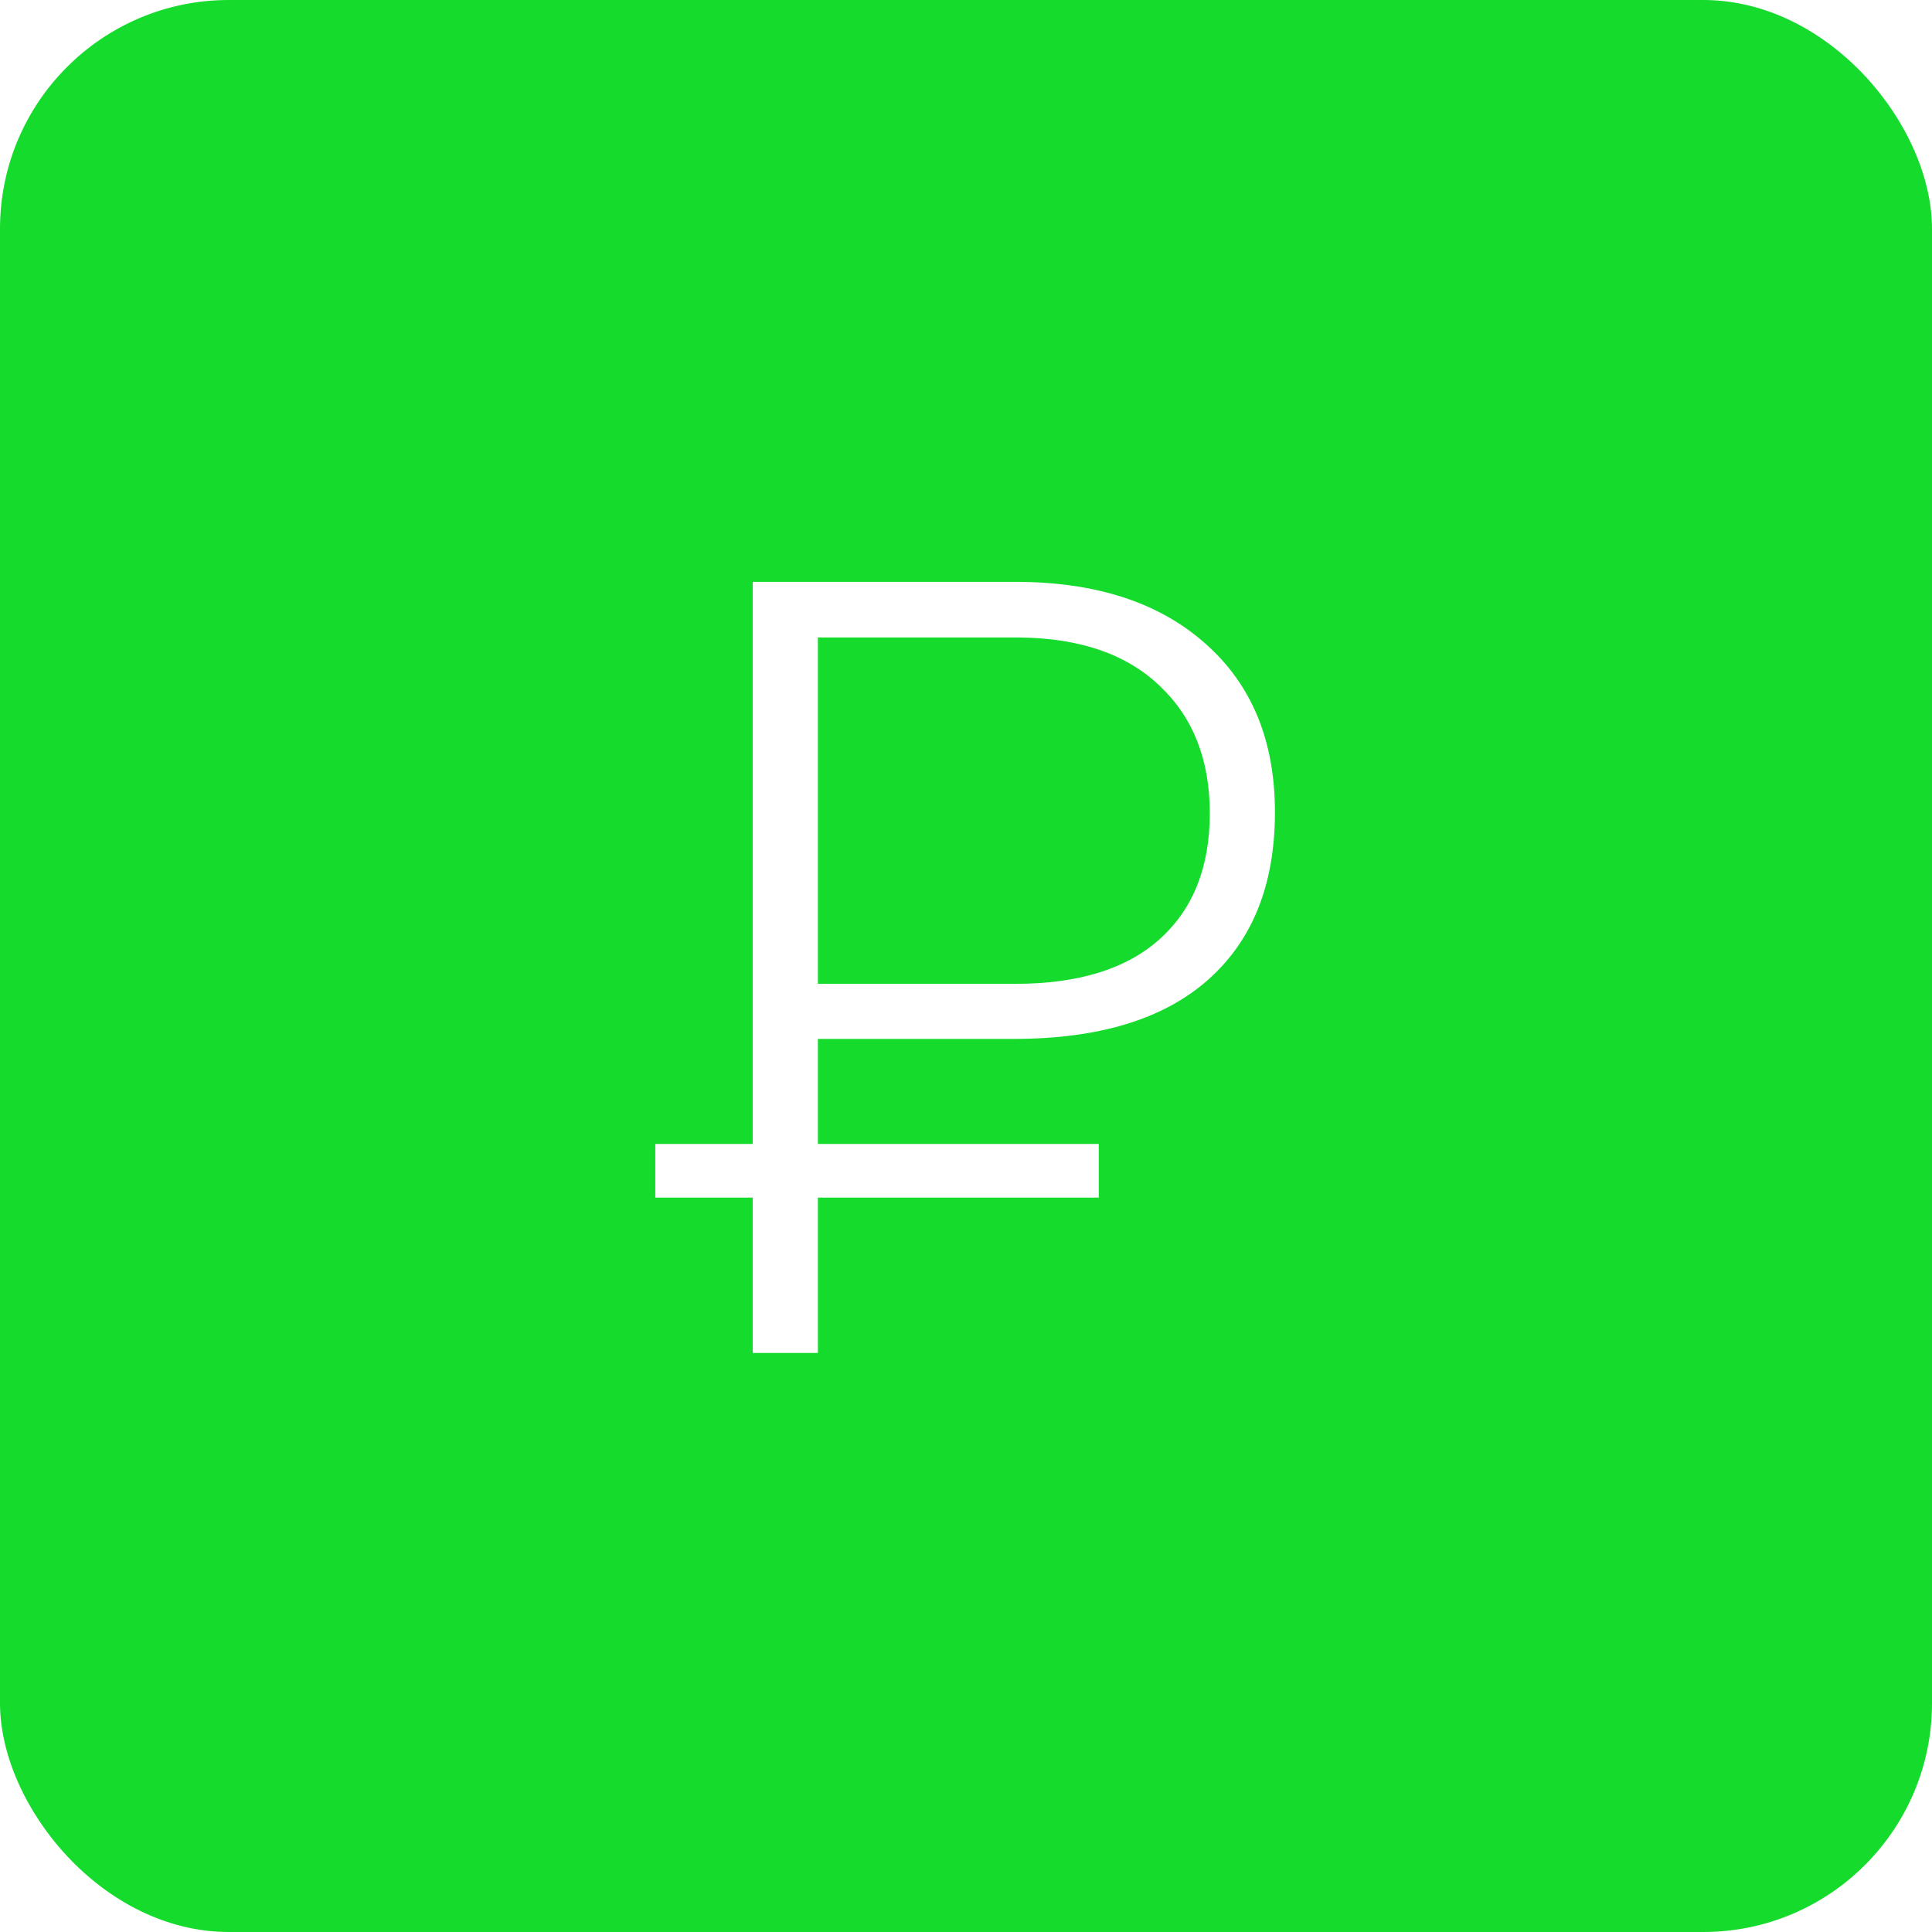 <?xml version="1.0" encoding="UTF-8"?> <svg xmlns="http://www.w3.org/2000/svg" width="684" height="684" viewBox="0 0 684 684" fill="none"> <g filter="url(#filter0_i)"> <rect width="684" height="684" rx="81" fill="#15DB2D"></rect> </g> <path d="M289.562 367.812V479H266.5V206H359.5C387.875 206 410.25 213.25 426.625 227.75C443.125 242.25 451.375 262.188 451.375 287.562C451.375 313.188 443.438 333 427.562 347C411.812 360.875 388.938 367.812 358.938 367.812H289.562ZM289.562 348.312H359.5C381.875 348.312 398.938 343 410.688 332.375C422.438 321.75 428.312 306.938 428.312 287.938C428.312 269.062 422.438 254.062 410.688 242.938C399.062 231.688 382.5 225.938 361 225.688H289.562V348.312Z" fill="white"></path> <path d="M232 405H389V424H232V405Z" fill="white"></path> <defs> <filter id="filter0_i" x="0" y="0" width="684" height="684" filterUnits="userSpaceOnUse" color-interpolation-filters="sRGB"> <feFlood flood-opacity="0" result="BackgroundImageFix"></feFlood> <feBlend mode="normal" in="SourceGraphic" in2="BackgroundImageFix" result="shape"></feBlend> <feColorMatrix in="SourceAlpha" type="matrix" values="0 0 0 0 0 0 0 0 0 0 0 0 0 0 0 0 0 0 127 0" result="hardAlpha"></feColorMatrix> <feOffset></feOffset> <feGaussianBlur stdDeviation="27.5"></feGaussianBlur> <feComposite in2="hardAlpha" operator="arithmetic" k2="-1" k3="1"></feComposite> <feColorMatrix type="matrix" values="0 0 0 0 1 0 0 0 0 1 0 0 0 0 1 0 0 0 1 0"></feColorMatrix> <feBlend mode="normal" in2="shape" result="effect1_innerShadow"></feBlend> </filter> </defs> </svg> 